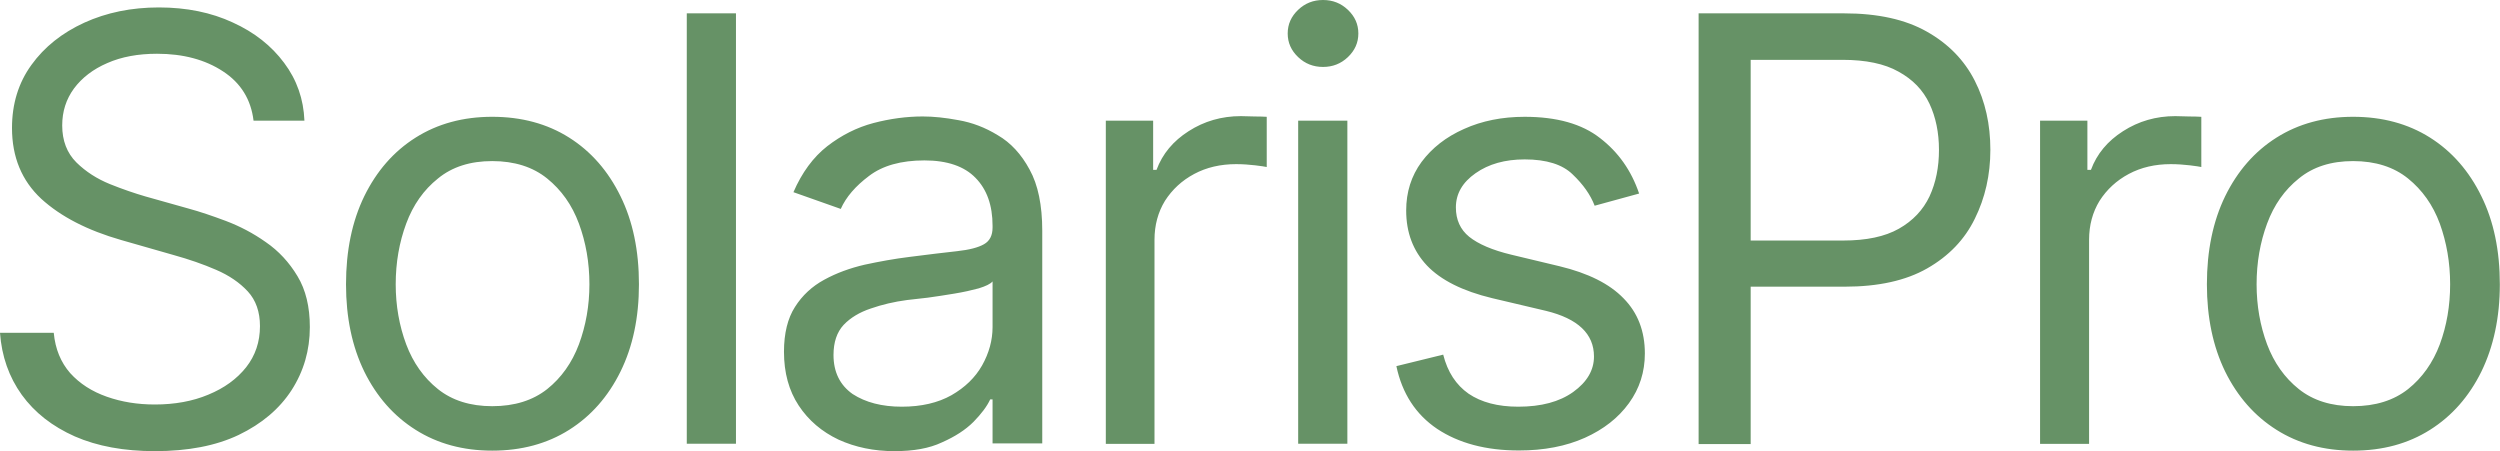 <?xml version="1.0" encoding="utf-8"?>
<!-- Generator: Adobe Illustrator 25.1.0, SVG Export Plug-In . SVG Version: 6.00 Build 0)  -->
<svg version="1.1" id="Слой_1" xmlns="http://www.w3.org/2000/svg" xmlns:xlink="http://www.w3.org/1999/xlink" x="0px" y="0px"
	 viewBox="0 0 147.9 26.69" style="enable-background:new 0 0 147.9 26.69;" xml:space="preserve">
<style type="text/css">
	.st0{fill:#669266;}
</style>
<path class="st0" d="M9.16,26.69c-1.82,0-3.4-0.29-4.73-0.87c-1.33-0.59-2.38-1.41-3.14-2.46C0.53,22.3,0.1,21.08,0,19.69h3.18
	c0.09,0.96,0.42,1.75,0.97,2.38c0.57,0.63,1.29,1.09,2.17,1.4c0.88,0.31,1.82,0.46,2.84,0.46c1.17,0,2.23-0.19,3.16-0.58
	c0.95-0.39,1.69-0.93,2.24-1.62c0.55-0.7,0.82-1.51,0.82-2.44c0-0.84-0.24-1.53-0.72-2.05c-0.48-0.52-1.11-0.95-1.88-1.28
	c-0.76-0.33-1.6-0.62-2.5-0.87l-3.11-0.89c-1.99-0.57-3.57-1.38-4.73-2.44c-1.15-1.07-1.73-2.47-1.73-4.19
	c0-1.42,0.38-2.67,1.15-3.73c0.77-1.07,1.82-1.9,3.13-2.5C6.31,0.74,7.78,0.44,9.4,0.44c1.64,0,3.1,0.3,4.37,0.89
	c1.28,0.58,2.29,1.38,3.04,2.39c0.75,1,1.15,2.14,1.2,3.42H15c-0.15-1.25-0.75-2.23-1.81-2.92c-1.05-0.69-2.35-1.04-3.9-1.04
	c-1.12,0-2.1,0.18-2.94,0.55c-0.84,0.36-1.5,0.87-1.97,1.5c-0.47,0.64-0.7,1.37-0.7,2.19c0,0.9,0.28,1.63,0.84,2.19
	c0.56,0.55,1.22,0.97,1.98,1.28c0.77,0.31,1.48,0.55,2.1,0.73l2.56,0.72c0.66,0.18,1.4,0.43,2.2,0.73c0.82,0.31,1.61,0.72,2.36,1.25
	c0.76,0.52,1.39,1.2,1.88,2.02c0.49,0.81,0.73,1.81,0.73,3.01c0,1.37-0.36,2.61-1.08,3.73c-0.72,1.11-1.76,1.99-3.13,2.65
	C12.78,26.37,11.12,26.69,9.16,26.69z M29.12,26.66c-1.72,0-3.23-0.41-4.53-1.23c-1.3-0.82-2.31-1.97-3.04-3.45
	c-0.72-1.48-1.08-3.2-1.08-5.16c0-1.99,0.36-3.73,1.08-5.21c0.73-1.49,1.74-2.65,3.04-3.47c1.3-0.82,2.81-1.23,4.53-1.23
	c1.73,0,3.25,0.41,4.55,1.23c1.3,0.82,2.31,1.98,3.04,3.47c0.73,1.48,1.09,3.22,1.09,5.21c0,1.96-0.36,3.68-1.09,5.16
	c-0.73,1.48-1.74,2.63-3.04,3.45C32.37,26.25,30.85,26.66,29.12,26.66z M29.12,24.03c1.32,0,2.4-0.34,3.25-1.01
	c0.84-0.67,1.47-1.56,1.88-2.65c0.41-1.11,0.62-2.29,0.62-3.55c0-1.29-0.21-2.48-0.62-3.59c-0.41-1.11-1.04-1.99-1.88-2.67
	c-0.84-0.68-1.93-1.03-3.25-1.03c-1.3,0-2.37,0.34-3.21,1.03c-0.84,0.67-1.47,1.56-1.88,2.67c-0.41,1.11-0.62,2.3-0.62,3.59
	c0,1.26,0.21,2.45,0.62,3.55c0.41,1.09,1.04,1.98,1.88,2.65C26.75,23.69,27.82,24.03,29.12,24.03z M43.54,0.79v25.46h-2.91V0.79
	H43.54z M52.91,26.69c-1.21,0-2.31-0.23-3.3-0.68c-0.99-0.47-1.78-1.14-2.36-2.02c-0.58-0.88-0.87-1.94-0.87-3.18
	c0-1.09,0.22-1.98,0.65-2.65c0.43-0.68,1.01-1.22,1.73-1.61c0.73-0.4,1.53-0.69,2.39-0.89c0.88-0.19,1.76-0.35,2.65-0.46
	c1.16-0.15,2.1-0.26,2.82-0.34c0.73-0.08,1.26-0.22,1.59-0.41c0.34-0.19,0.51-0.52,0.51-0.99v-0.1c0-1.22-0.34-2.16-1.01-2.84
	c-0.66-0.68-1.67-1.03-3.02-1.03c-1.39,0-2.48,0.31-3.28,0.92c-0.8,0.6-1.36,1.25-1.67,1.95l-2.8-0.99c0.5-1.16,1.17-2.07,2-2.72
	c0.84-0.65,1.75-1.11,2.73-1.37c0.99-0.26,1.97-0.39,2.92-0.39c0.62,0,1.32,0.07,2.12,0.22c0.8,0.14,1.57,0.43,2.32,0.89
	c0.76,0.44,1.39,1.12,1.88,2.03c0.5,0.9,0.75,2.11,0.75,3.62v12.58h-2.94v-2.6h-0.14c-0.19,0.41-0.52,0.85-0.99,1.33
	c-0.47,0.47-1.09,0.87-1.86,1.21C54.97,26.53,54.03,26.69,52.91,26.69z M53.35,24.06c1.16,0,2.14-0.23,2.94-0.68
	c0.8-0.46,1.4-1.04,1.81-1.76c0.41-0.73,0.62-1.49,0.62-2.27v-2.7c-0.13,0.15-0.4,0.28-0.82,0.41c-0.41,0.11-0.89,0.22-1.44,0.31
	c-0.54,0.09-1.06,0.17-1.57,0.24c-0.51,0.06-0.92,0.1-1.23,0.14c-0.76,0.1-1.48,0.27-2.14,0.5c-0.66,0.22-1.2,0.54-1.61,0.97
	c-0.4,0.43-0.6,1.03-0.6,1.78c0,1.01,0.38,1.78,1.13,2.31C51.21,23.81,52.18,24.06,53.35,24.06z M65.42,26.25V7.14h2.8v2.91h0.2
	c0.35-0.95,0.99-1.71,1.9-2.29c0.92-0.59,1.95-0.89,3.09-0.89c0.22,0,0.48,0.01,0.8,0.02c0.32,0,0.56,0.01,0.73,0.02v2.97
	c-0.1-0.02-0.33-0.06-0.68-0.1s-0.73-0.07-1.13-0.07c-0.92,0-1.75,0.19-2.48,0.58c-0.73,0.39-1.3,0.92-1.73,1.59
	c-0.41,0.67-0.62,1.44-0.62,2.31v12.07H65.42z M76.8,26.25V7.14h2.91v19.11H76.8z M78.27,3.96c-0.57,0-1.06-0.19-1.47-0.58
	c-0.41-0.39-0.62-0.85-0.62-1.4c0-0.55,0.21-1.01,0.62-1.4C77.21,0.19,77.7,0,78.27,0s1.06,0.19,1.47,0.58
	c0.41,0.39,0.62,0.85,0.62,1.4c0,0.55-0.21,1.01-0.62,1.4C79.33,3.77,78.84,3.96,78.27,3.96z M96.97,11.45l-2.63,0.72
	c-0.25-0.65-0.68-1.26-1.3-1.85c-0.6-0.59-1.55-0.89-2.84-0.89c-1.16,0-2.13,0.27-2.91,0.82c-0.77,0.54-1.16,1.21-1.16,2.02
	c0,0.73,0.26,1.31,0.79,1.74c0.54,0.43,1.37,0.79,2.5,1.06l2.84,0.68c1.7,0.41,2.96,1.04,3.79,1.9c0.84,0.85,1.26,1.94,1.26,3.26
	c0,1.09-0.31,2.07-0.94,2.94c-0.63,0.87-1.5,1.55-2.61,2.05c-1.12,0.5-2.42,0.75-3.9,0.75c-1.95,0-3.56-0.43-4.84-1.28
	c-1.26-0.85-2.07-2.09-2.41-3.71l2.77-0.68c0.26,1.03,0.76,1.79,1.5,2.31c0.75,0.51,1.73,0.77,2.94,0.77c1.36,0,2.44-0.29,3.25-0.87
	c0.82-0.59,1.23-1.29,1.23-2.1c0-1.34-0.95-2.24-2.84-2.7l-3.18-0.75c-1.75-0.42-3.04-1.07-3.86-1.93
	c-0.82-0.87-1.23-1.95-1.23-3.26c0-1.08,0.3-2.04,0.91-2.87c0.62-0.83,1.45-1.48,2.51-1.95c1.06-0.48,2.26-0.72,3.59-0.72
	c1.9,0,3.39,0.42,4.46,1.26C95.74,9,96.51,10.09,96.97,11.45z M100.49,26.25V0.79h8.61c1.99,0,3.62,0.36,4.89,1.08
	c1.28,0.72,2.22,1.69,2.84,2.91c0.62,1.22,0.92,2.58,0.92,4.08c0,1.49-0.31,2.85-0.92,4.08c-0.6,1.23-1.54,2.21-2.82,2.94
	c-1.26,0.72-2.89,1.08-4.87,1.08h-6.15v-2.73h6.05c1.37,0,2.47-0.23,3.3-0.7c0.83-0.47,1.43-1.11,1.81-1.91
	c0.38-0.82,0.56-1.74,0.56-2.75c0-1.03-0.19-1.94-0.56-2.73c-0.38-0.81-0.99-1.44-1.83-1.9c-0.83-0.47-1.94-0.7-3.32-0.7h-5.43
	v22.73H100.49z M120.69,26.25V7.14h2.8v2.91h0.21c0.35-0.95,0.99-1.71,1.9-2.29c0.92-0.59,1.95-0.89,3.09-0.89
	c0.22,0,0.48,0.01,0.8,0.02c0.32,0,0.56,0.01,0.74,0.02v2.97c-0.1-0.02-0.33-0.06-0.68-0.1s-0.73-0.07-1.13-0.07
	c-0.92,0-1.75,0.19-2.48,0.58c-0.73,0.39-1.3,0.92-1.73,1.59c-0.41,0.67-0.62,1.44-0.62,2.31v12.07H120.69z M139.21,26.66
	c-1.72,0-3.23-0.41-4.53-1.23c-1.3-0.82-2.31-1.97-3.04-3.45c-0.72-1.48-1.08-3.2-1.08-5.16c0-1.99,0.36-3.73,1.08-5.21
	c0.73-1.49,1.74-2.65,3.04-3.47c1.3-0.82,2.81-1.23,4.53-1.23c1.73,0,3.25,0.41,4.55,1.23c1.3,0.82,2.31,1.98,3.04,3.47
	c0.73,1.48,1.09,3.22,1.09,5.21c0,1.96-0.37,3.68-1.09,5.16c-0.73,1.48-1.74,2.63-3.04,3.45C142.46,26.25,140.95,26.66,139.21,26.66
	z M139.21,24.03c1.32,0,2.4-0.34,3.25-1.01c0.84-0.67,1.47-1.56,1.88-2.65c0.41-1.11,0.61-2.29,0.61-3.55
	c0-1.29-0.21-2.48-0.61-3.59c-0.41-1.11-1.04-1.99-1.88-2.67c-0.84-0.68-1.93-1.03-3.25-1.03c-1.3,0-2.37,0.34-3.21,1.03
	c-0.84,0.67-1.47,1.56-1.88,2.67c-0.41,1.11-0.62,2.3-0.62,3.59c0,1.26,0.21,2.45,0.62,3.55c0.41,1.09,1.04,1.98,1.88,2.65
	C136.84,23.69,137.91,24.03,139.21,24.03z"/>
</svg>
